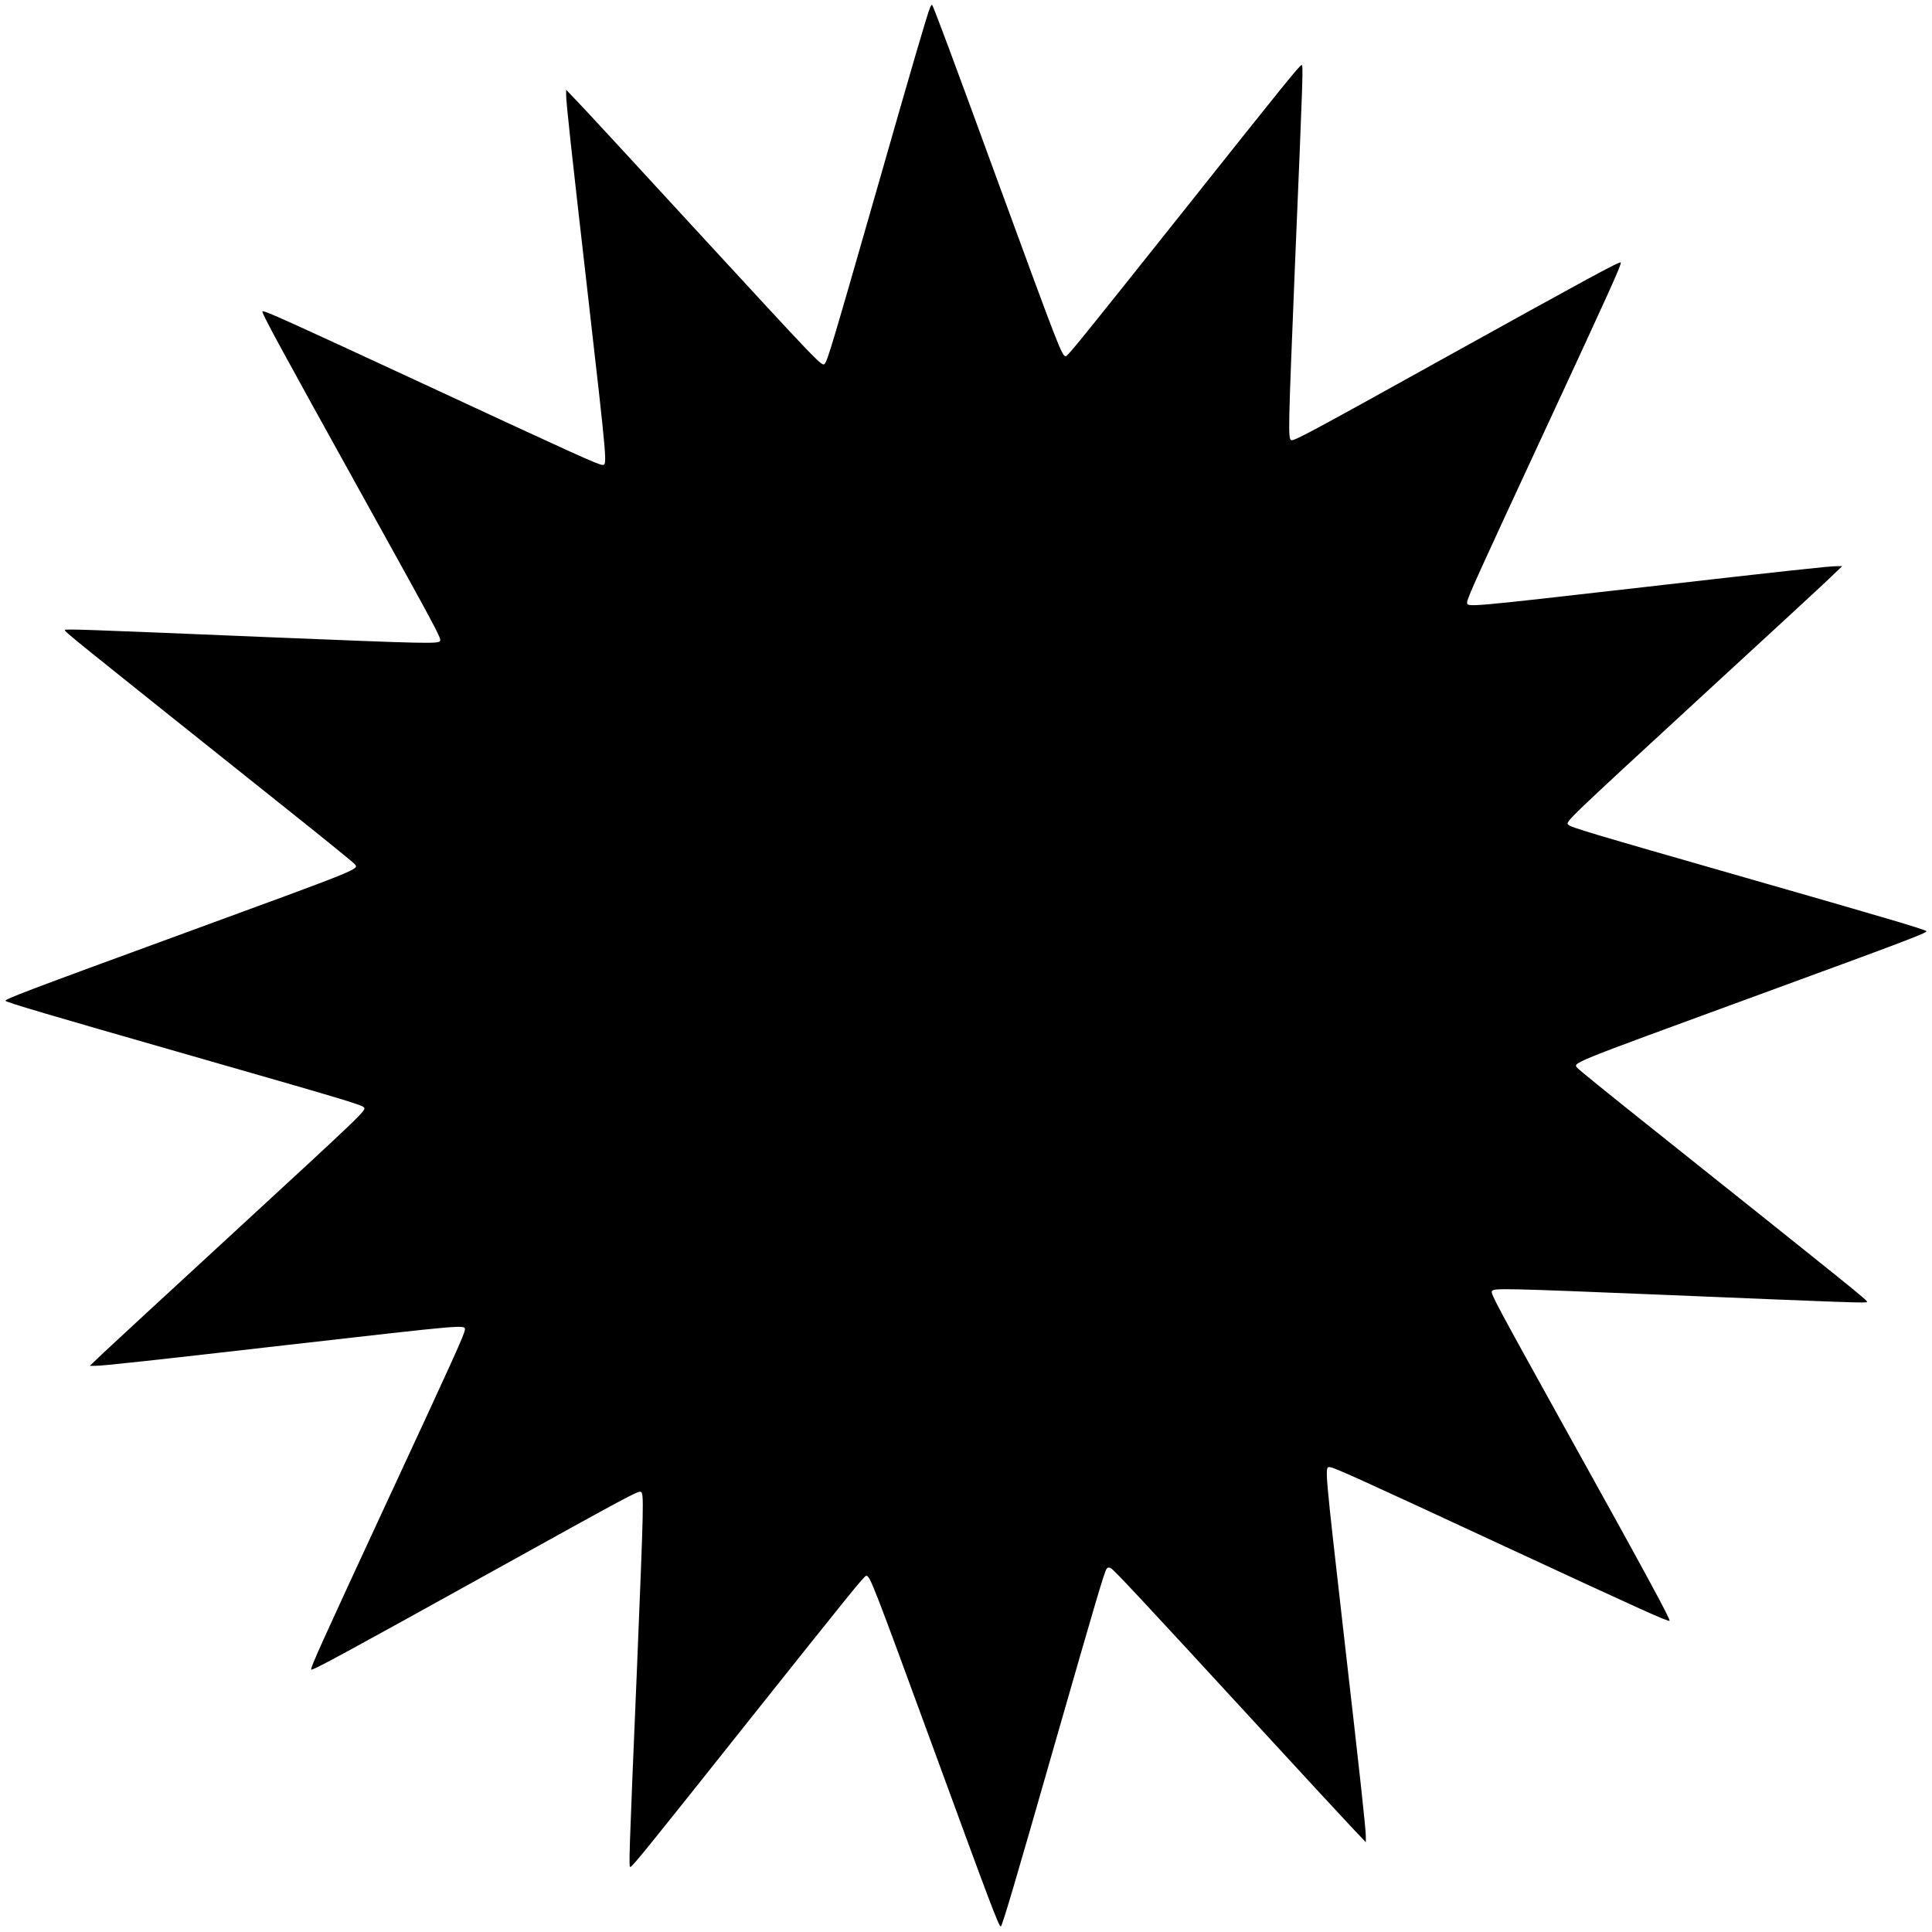 <?xml version="1.0" standalone="no"?>
<!DOCTYPE svg PUBLIC "-//W3C//DTD SVG 20010904//EN"
 "http://www.w3.org/TR/2001/REC-SVG-20010904/DTD/svg10.dtd">
<svg version="1.0" xmlns="http://www.w3.org/2000/svg"
 width="1280pt" height="1280pt" viewBox="0 0 1280 1280"
 preserveAspectRatio="xMidYMid meet">
<g transform="translate(0,1280) scale(0.1,-0.1)"
fill="#000000" stroke="none">
<path d="M6161 12747 c-22 -56 -111 -360 -346 -1182 -299 -1043 -333 -1156
-351 -1175 -19 -19 -18 -20 -870 905 -369 402 -710 771 -757 820 l-86 90 0
-35 c-1 -44 36 -382 139 -1280 135 -1184 134 -1170 101 -1170 -26 0 -174 67
-1160 525 -925 429 -1078 498 -1092 493 -11 -4 109 -224 663 -1223 494 -891
521 -942 514 -960 -8 -22 -68 -20 -1148 24 -1223 51 -1338 55 -1338 47 0 -13
9 -20 1434 -1157 259 -206 477 -383 485 -393 30 -36 66 -21 -1149 -466 -1011
-370 -1173 -431 -1163 -441 13 -12 280 -91 1198 -354 1043 -299 1156 -333
1175 -351 19 -19 20 -18 -905 -870 -401 -369 -770 -710 -820 -757 l-90 -86 35
0 c44 -1 382 36 1280 139 1184 135 1170 134 1170 101 0 -25 -66 -172 -525
-1160 -429 -926 -498 -1078 -493 -1092 4 -11 224 109 1223 663 891 494 942
521 960 514 22 -8 20 -68 -24 -1148 -55 -1304 -56 -1341 -44 -1337 16 6 117
130 790 977 668 839 759 952 772 952 25 0 40 -38 451 -1160 370 -1011 431
-1173 441 -1163 12 13 91 279 354 1198 278 969 333 1155 347 1172 7 9 16 10
28 3 21 -11 206 -209 952 -1020 316 -344 611 -663 656 -710 l81 -85 0 35 c1
44 -36 383 -139 1280 -135 1184 -134 1170 -101 1170 25 0 172 -66 1160 -525
927 -430 1078 -498 1092 -493 10 3 -141 284 -688 1268 -466 840 -496 897 -489
915 8 22 68 20 1148 -24 1223 -51 1338 -55 1338 -47 0 13 -48 52 -1459 1177
-245 195 -452 363 -460 373 -30 36 -66 21 1149 466 1011 370 1173 431 1163
441 -13 12 -280 91 -1198 354 -1043 299 -1156 333 -1175 351 -19 19 -20 18
905 870 402 369 771 710 820 757 l90 86 -35 0 c-44 1 -382 -36 -1280 -139
-1184 -135 -1170 -134 -1170 -101 0 26 67 174 525 1160 429 925 498 1078 493
1092 -4 11 -231 -113 -1178 -638 -882 -490 -987 -546 -1005 -539 -22 8 -20 66
24 1148 55 1304 56 1341 44 1337 -16 -6 -117 -130 -790 -977 -668 -839 -759
-952 -772 -952 -25 0 -40 38 -452 1163 -294 805 -425 1157 -434 1165 -2 3 -9
-7 -14 -21z"/>
</g>
</svg>
